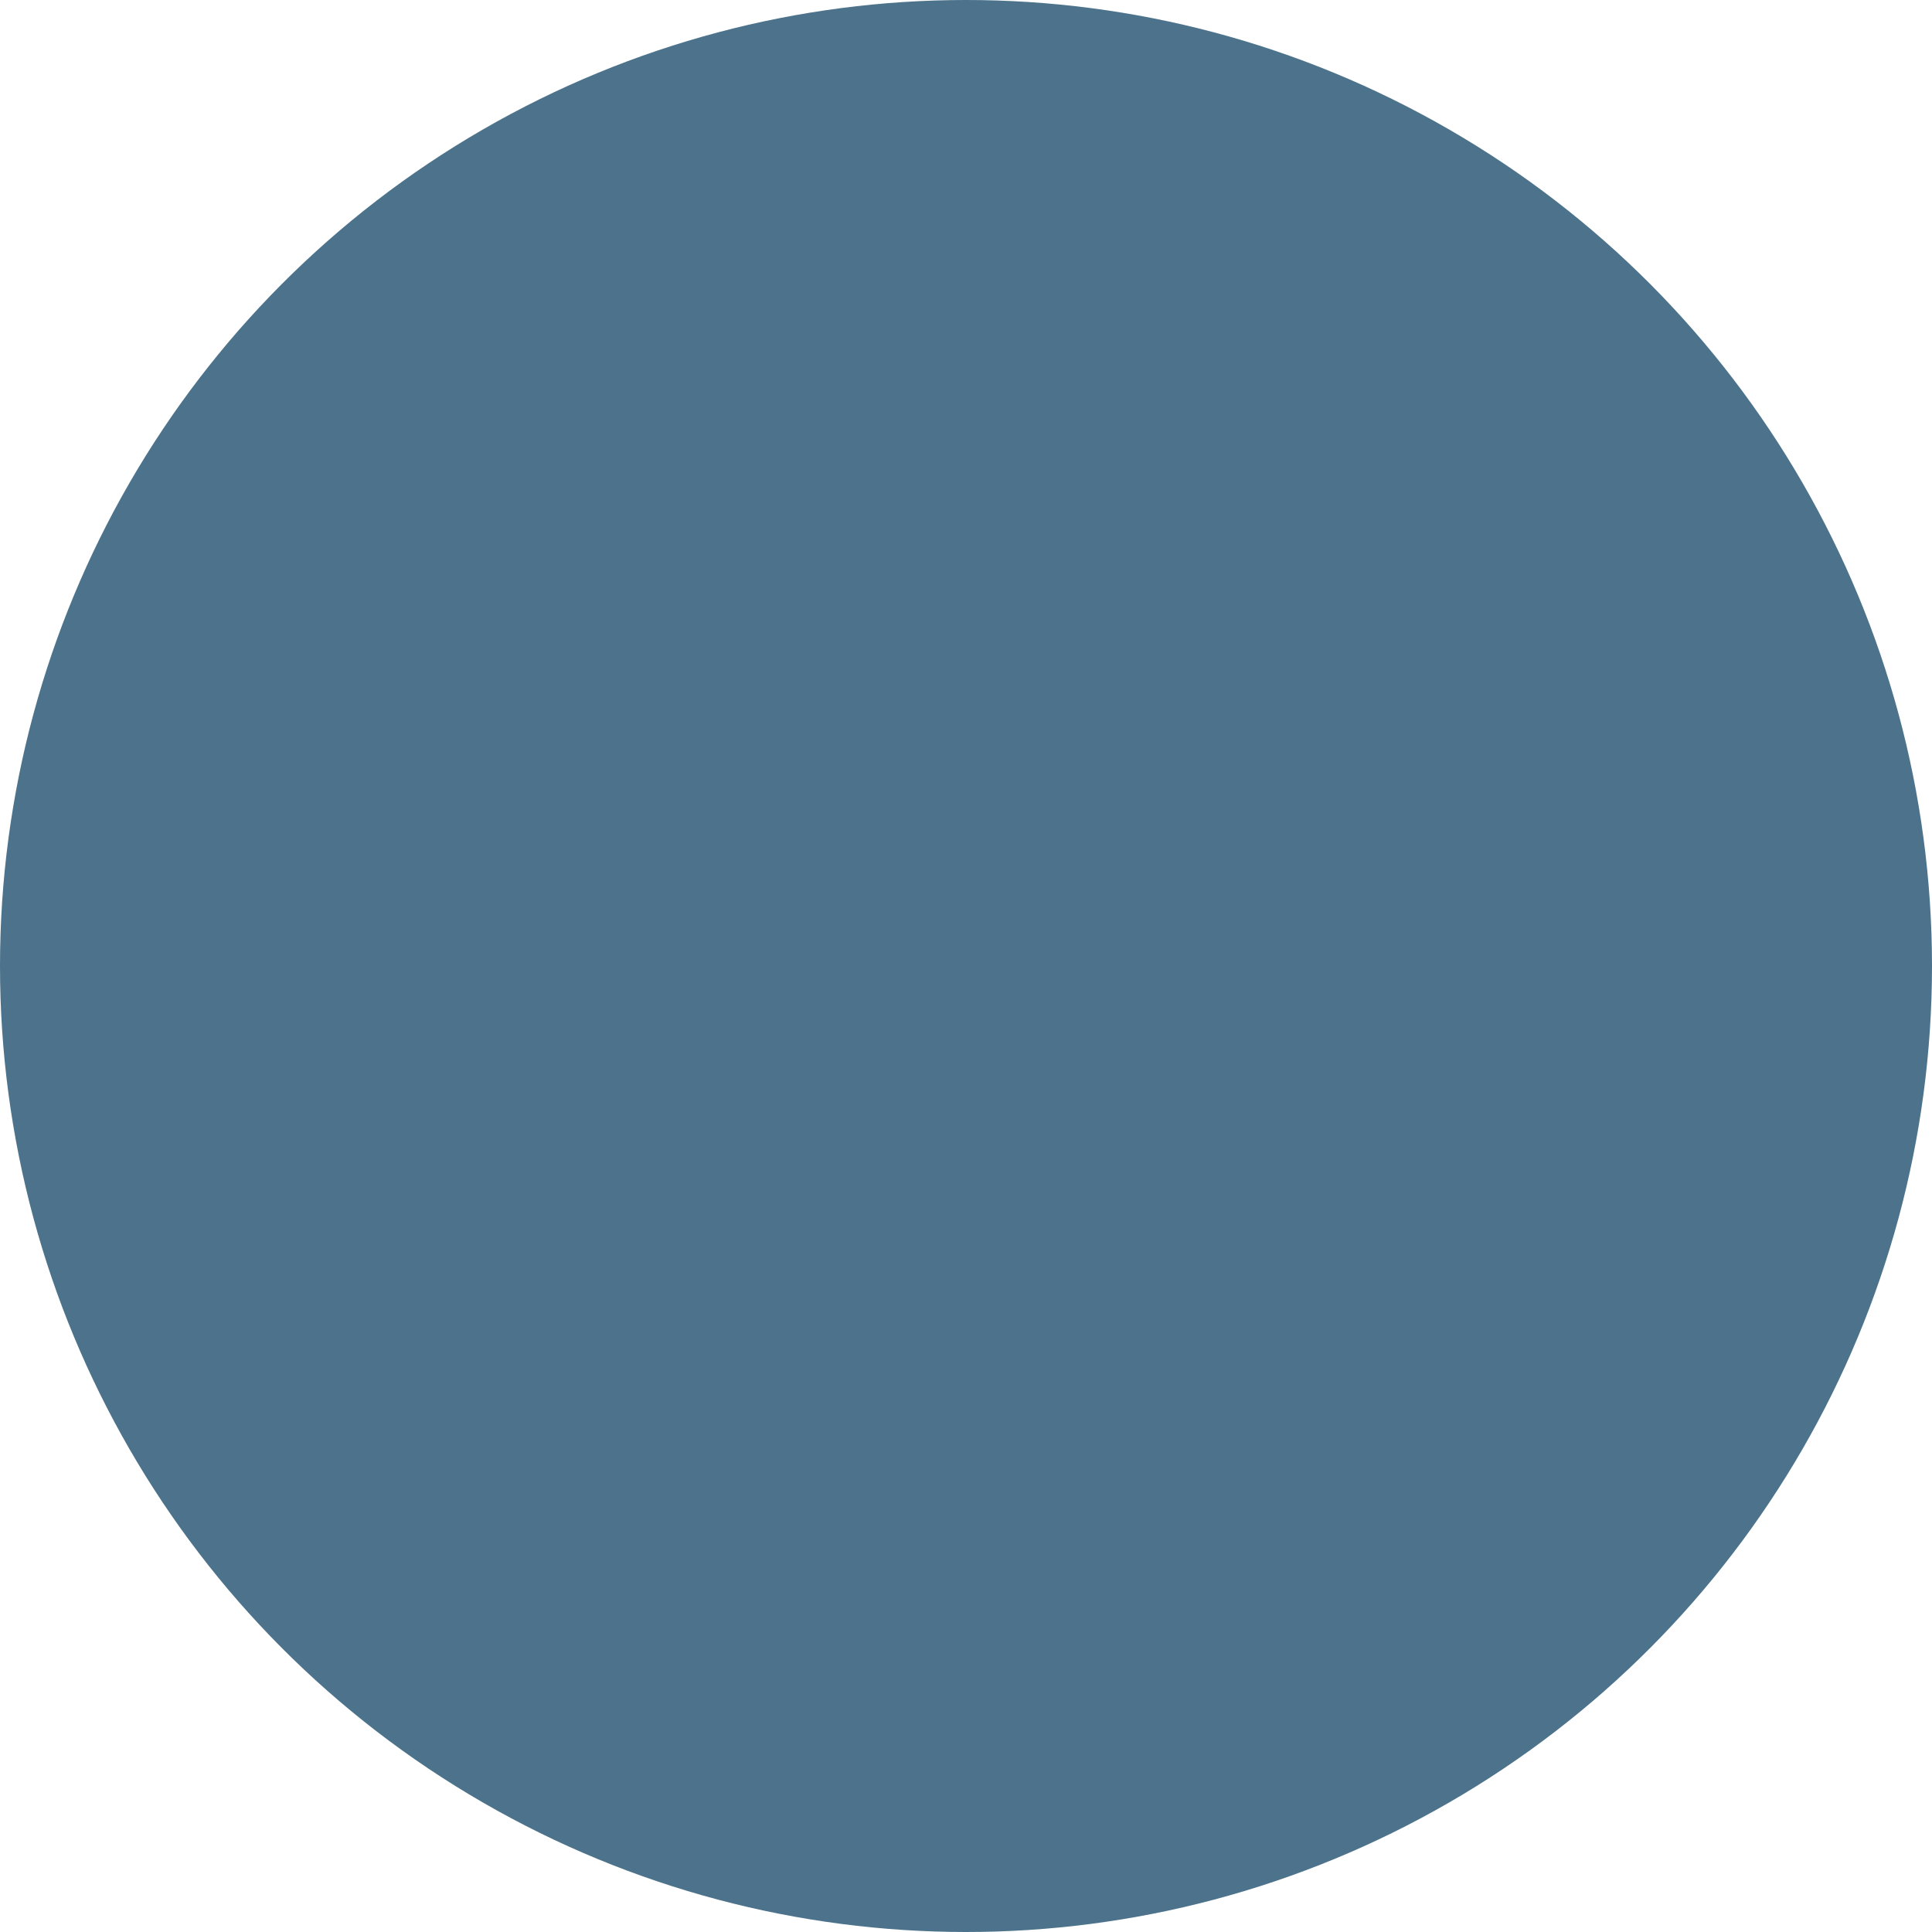 <svg width="106" height="106" viewBox="0 0 106 106" fill="none" xmlns="http://www.w3.org/2000/svg">
<circle cx="53" cy="53" r="53" fill="#4C738B"/>
<g style="mix-blend-mode:multiply">
<path d="M53.413 85L28.038 71.088V50.087L15 43L53.413 22L92 43V70.737H86.75V46.062L78.787 50.087V71.088L53.413 85ZM53.413 58.05L80.975 43L53.413 28.212L26.025 43L53.413 58.05ZM53.413 79.05L73.537 67.938V53.237L53.413 64L33.288 53.062V67.938L53.413 79.05Z" fill="#4C738B"/>
</g>
</svg>
